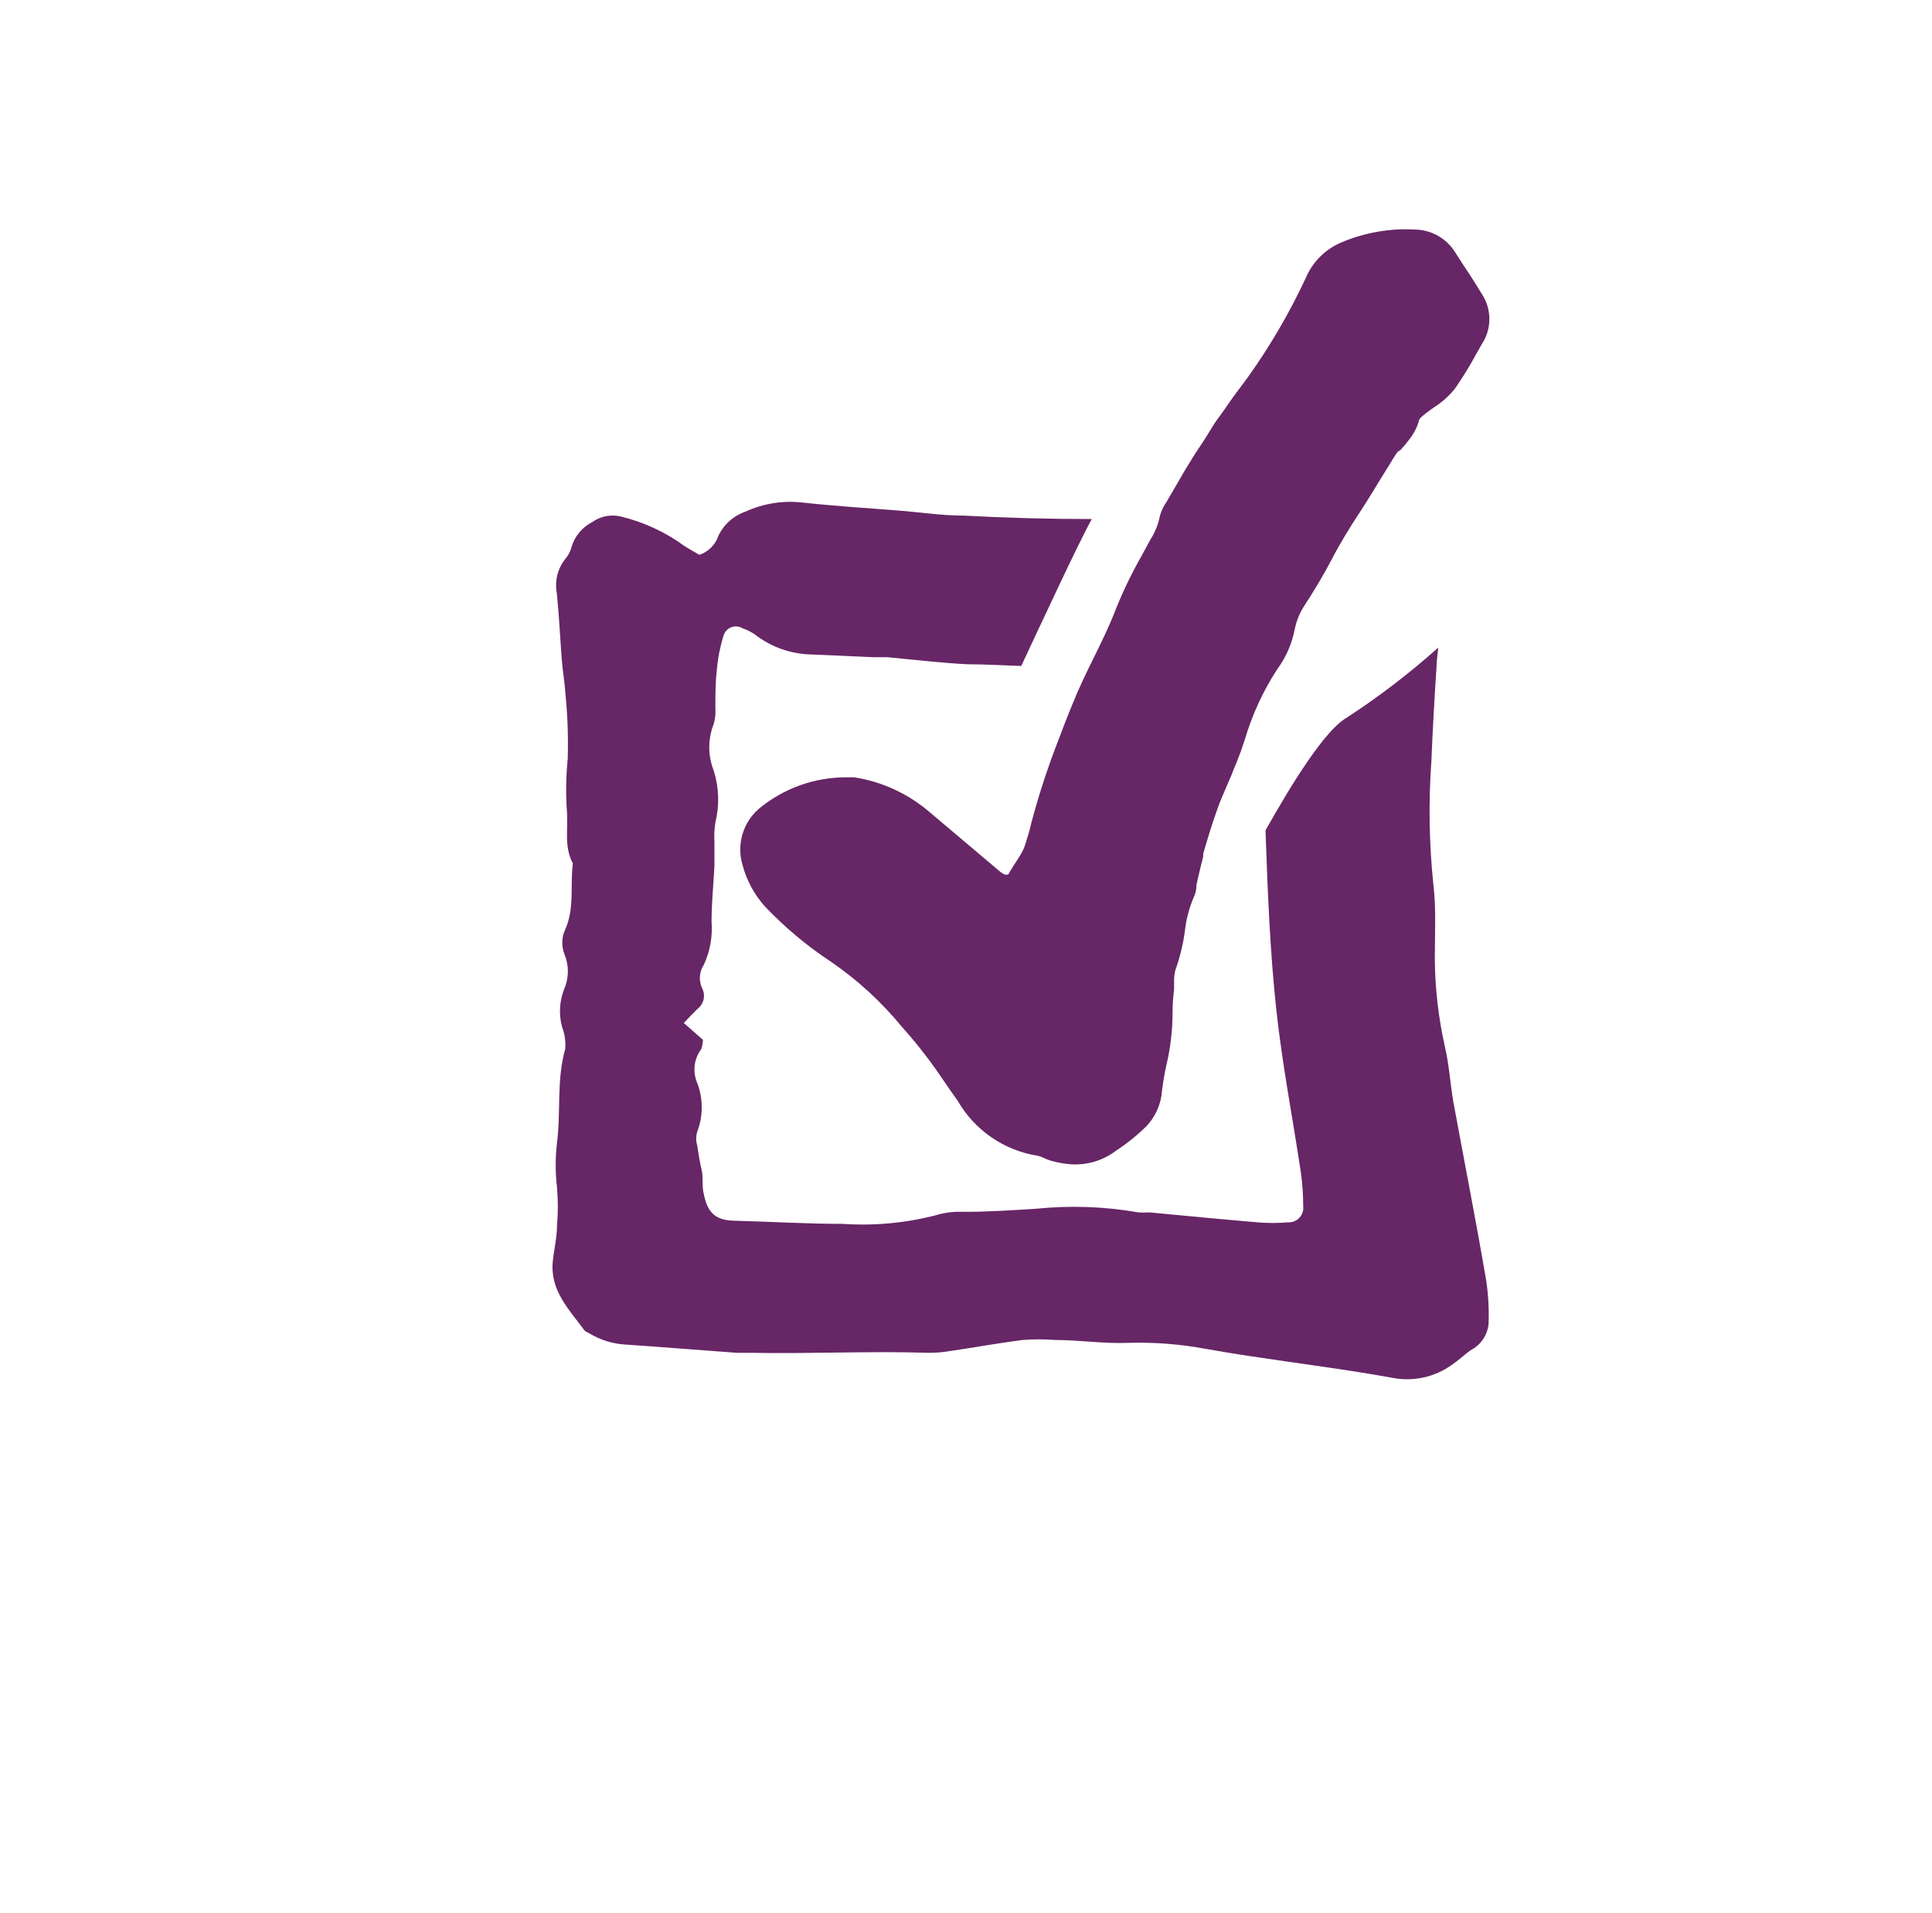 <svg width="101" height="100" viewBox="0 0 101 100" fill="none" xmlns="http://www.w3.org/2000/svg">
<path d="M75.978 57.6C75.808 56.6 75.758 55.66 75.538 54.72C75.198 53.207 75.02 51.661 75.008 50.11C75.008 48.8 75.088 47.47 74.928 46.18C74.71 44.057 74.677 41.919 74.828 39.79C74.898 38.14 74.988 36.5 75.098 34.85C75.098 34.53 75.158 34.21 75.188 33.85C73.699 35.181 72.111 36.398 70.438 37.49C69.228 38.16 67.438 41.13 66.158 43.4C66.268 46.55 66.388 49.7 66.728 52.83C67.038 55.68 67.588 58.48 68.008 61.3C68.088 61.877 68.128 62.458 68.128 63.04C68.142 63.151 68.131 63.263 68.096 63.368C68.061 63.474 68.004 63.571 67.927 63.652C67.851 63.733 67.758 63.797 67.654 63.838C67.551 63.879 67.439 63.897 67.328 63.89C66.799 63.935 66.267 63.935 65.738 63.89C63.858 63.73 61.978 63.55 60.098 63.37C59.905 63.385 59.711 63.385 59.518 63.37C57.749 63.062 55.945 62.998 54.158 63.18C52.858 63.26 51.558 63.35 50.248 63.34C49.812 63.326 49.376 63.383 48.958 63.51C47.36 63.926 45.706 64.082 44.058 63.97C42.218 63.97 40.378 63.86 38.538 63.81C37.398 63.81 36.978 63.43 36.768 62.29C36.698 61.92 36.768 61.52 36.678 61.14C36.588 60.76 36.508 60.29 36.448 59.86C36.379 59.632 36.379 59.388 36.448 59.16C36.764 58.336 36.764 57.424 36.448 56.6C36.324 56.314 36.279 56.001 36.316 55.692C36.352 55.382 36.471 55.089 36.658 54.84C36.713 54.682 36.743 54.517 36.748 54.35L35.748 53.47C36.008 53.19 36.228 52.96 36.468 52.73C36.623 52.61 36.733 52.44 36.779 52.249C36.824 52.058 36.803 51.857 36.718 51.68C36.621 51.485 36.576 51.268 36.588 51.051C36.601 50.833 36.669 50.623 36.788 50.44C37.118 49.735 37.26 48.956 37.198 48.18C37.198 47.18 37.298 46.25 37.348 45.28C37.348 44.85 37.348 44.42 37.348 43.99C37.33 43.656 37.346 43.321 37.398 42.99C37.62 42.092 37.589 41.151 37.308 40.27C37.003 39.492 37.003 38.628 37.308 37.85C37.39 37.571 37.42 37.28 37.398 36.99C37.398 36.32 37.398 35.63 37.478 34.99C37.527 34.399 37.641 33.816 37.818 33.25C37.844 33.148 37.893 33.053 37.962 32.973C38.03 32.894 38.117 32.831 38.214 32.791C38.312 32.752 38.417 32.735 38.522 32.743C38.627 32.752 38.728 32.785 38.818 32.84C39.045 32.916 39.261 33.024 39.458 33.16C40.317 33.827 41.371 34.196 42.458 34.21L45.648 34.35H46.378C47.778 34.48 49.178 34.65 50.578 34.72C51.508 34.72 52.448 34.78 53.388 34.81C54.458 32.53 56.388 28.36 57.078 27.13C54.845 27.13 52.615 27.07 50.388 26.95C49.228 26.95 48.068 26.77 46.908 26.68C45.268 26.55 43.618 26.45 41.978 26.27C40.954 26.148 39.916 26.31 38.978 26.74C38.67 26.845 38.385 27.01 38.141 27.227C37.897 27.443 37.699 27.706 37.558 28C37.481 28.233 37.351 28.445 37.177 28.619C37.004 28.793 36.791 28.923 36.558 29C36.338 28.87 36.048 28.71 35.768 28.53C34.779 27.809 33.658 27.29 32.468 27C32.211 26.936 31.942 26.93 31.681 26.98C31.421 27.03 31.174 27.136 30.958 27.29C30.7 27.422 30.471 27.606 30.285 27.829C30.099 28.053 29.961 28.311 29.878 28.59C29.82 28.828 29.703 29.048 29.538 29.23C29.346 29.478 29.207 29.764 29.133 30.069C29.059 30.374 29.051 30.691 29.108 31C29.228 32.15 29.278 33.31 29.368 34.47C29.418 35.1 29.528 35.72 29.568 36.35C29.675 37.453 29.711 38.562 29.678 39.67C29.592 40.537 29.575 41.41 29.628 42.28C29.728 43.28 29.458 44.22 29.948 45.13C29.798 46.28 30.048 47.47 29.548 48.58C29.456 48.778 29.405 48.992 29.396 49.21C29.387 49.428 29.422 49.645 29.498 49.85C29.622 50.141 29.686 50.454 29.686 50.77C29.686 51.086 29.622 51.399 29.498 51.69C29.243 52.326 29.204 53.029 29.388 53.69C29.526 54.053 29.581 54.443 29.548 54.83C29.088 56.45 29.328 58.11 29.118 59.74C29.028 60.511 29.028 61.289 29.118 62.06C29.177 62.725 29.177 63.395 29.118 64.06C29.118 64.69 28.958 65.32 28.898 65.94C28.748 67.46 29.758 68.45 30.548 69.53C30.598 69.6 30.708 69.63 30.788 69.68C31.371 70.038 32.035 70.245 32.718 70.28C34.648 70.41 36.578 70.57 38.518 70.71C38.758 70.71 38.998 70.71 39.248 70.71C42.348 70.77 45.448 70.61 48.548 70.71C48.937 70.712 49.325 70.678 49.708 70.61C50.958 70.43 52.198 70.2 53.448 70.04C54.024 69.995 54.602 69.995 55.178 70.04C56.438 70.04 57.698 70.24 58.958 70.19C60.298 70.148 61.639 70.249 62.958 70.49C63.768 70.63 64.578 70.77 65.398 70.89C67.888 71.27 70.398 71.58 72.868 72.03C73.388 72.122 73.92 72.11 74.435 71.995C74.95 71.88 75.437 71.664 75.868 71.36C76.228 71.12 76.548 70.82 76.868 70.58C77.129 70.45 77.353 70.256 77.519 70.017C77.685 69.777 77.788 69.5 77.818 69.21C77.85 68.434 77.806 67.657 77.688 66.89C77.158 63.79 76.548 60.7 75.978 57.6Z" fill="#672666"/>
<path d="M61.968 24.54L60.968 26.26C60.781 26.526 60.654 26.83 60.598 27.15C60.495 27.544 60.329 27.918 60.108 28.26L59.698 29.02C59.195 29.9 58.751 30.812 58.368 31.75C58.038 32.62 57.628 33.47 57.188 34.36C56.748 35.25 56.388 36 56.038 36.87C55.818 37.4 55.598 37.97 55.378 38.56C54.807 40.011 54.319 41.493 53.918 43C53.828 43.4 53.708 43.8 53.578 44.2C53.448 44.6 53.058 45.11 52.768 45.6C52.768 45.67 52.688 45.72 52.648 45.72C52.558 45.726 52.469 45.697 52.398 45.64C52.326 45.599 52.258 45.548 52.198 45.49L48.518 42.38C47.414 41.457 46.08 40.852 44.658 40.63H44.568H44.218C42.565 40.631 40.963 41.207 39.688 42.26C39.272 42.614 38.968 43.082 38.814 43.605C38.66 44.129 38.661 44.687 38.818 45.21C39.031 46.021 39.436 46.769 39.998 47.39C41.029 48.474 42.18 49.437 43.428 50.26C44.823 51.215 46.076 52.364 47.148 53.67L47.308 53.85C48.031 54.673 48.699 55.541 49.308 56.45C49.558 56.82 49.808 57.18 50.068 57.54C50.506 58.3 51.109 58.953 51.833 59.45C52.556 59.946 53.382 60.275 54.248 60.41C54.348 60.433 54.446 60.467 54.538 60.51C54.657 60.57 54.781 60.62 54.908 60.66C55.28 60.769 55.662 60.836 56.048 60.86C56.888 60.898 57.714 60.636 58.378 60.12C58.924 59.764 59.433 59.355 59.898 58.9C60.399 58.389 60.701 57.715 60.748 57C60.804 56.536 60.884 56.076 60.988 55.62C61.191 54.751 61.295 53.862 61.298 52.97C61.297 52.552 61.324 52.135 61.378 51.72V51.22C61.38 51.044 61.403 50.87 61.448 50.7C61.679 50.052 61.843 49.382 61.938 48.7C62.002 48.095 62.154 47.502 62.388 46.94C62.497 46.726 62.552 46.49 62.548 46.25L62.628 45.89C62.718 45.52 62.798 45.15 62.898 44.78C62.903 44.73 62.903 44.68 62.898 44.63C63.128 43.84 63.368 43.04 63.648 42.27C63.778 41.89 63.948 41.52 64.108 41.14C64.198 40.92 64.298 40.69 64.398 40.47L64.458 40.3C64.598 39.97 64.738 39.63 64.858 39.3L65.078 38.65C65.459 37.358 66.025 36.129 66.758 35C67.225 34.369 67.543 33.641 67.688 32.87C67.781 32.427 67.957 32.006 68.208 31.63C68.718 30.84 69.208 30.03 69.628 29.22C70.048 28.41 70.568 27.56 71.078 26.79C71.588 26.02 72.078 25.17 72.598 24.35C73.438 22.96 72.758 24.17 73.688 22.95C73.904 22.676 74.067 22.364 74.168 22.03C74.168 21.87 74.398 21.71 74.768 21.43L74.968 21.29C75.393 21.023 75.768 20.685 76.078 20.29C76.484 19.701 76.858 19.09 77.198 18.46L77.458 18C77.706 17.63 77.845 17.197 77.859 16.752C77.874 16.306 77.762 15.866 77.538 15.48C77.218 14.95 76.888 14.43 76.538 13.91L76.068 13.18C75.85 12.832 75.55 12.543 75.195 12.337C74.839 12.131 74.439 12.016 74.028 12C72.702 11.919 71.374 12.145 70.148 12.66C69.722 12.836 69.335 13.094 69.009 13.421C68.683 13.747 68.424 14.134 68.248 14.56C67.406 16.361 66.402 18.081 65.248 19.7L64.668 20.48C64.418 20.81 64.188 21.15 63.958 21.48C63.728 21.81 63.618 21.93 63.468 22.17C62.478 23.79 62.968 22.9 61.968 24.54Z" fill="#672666"/>
</svg>

